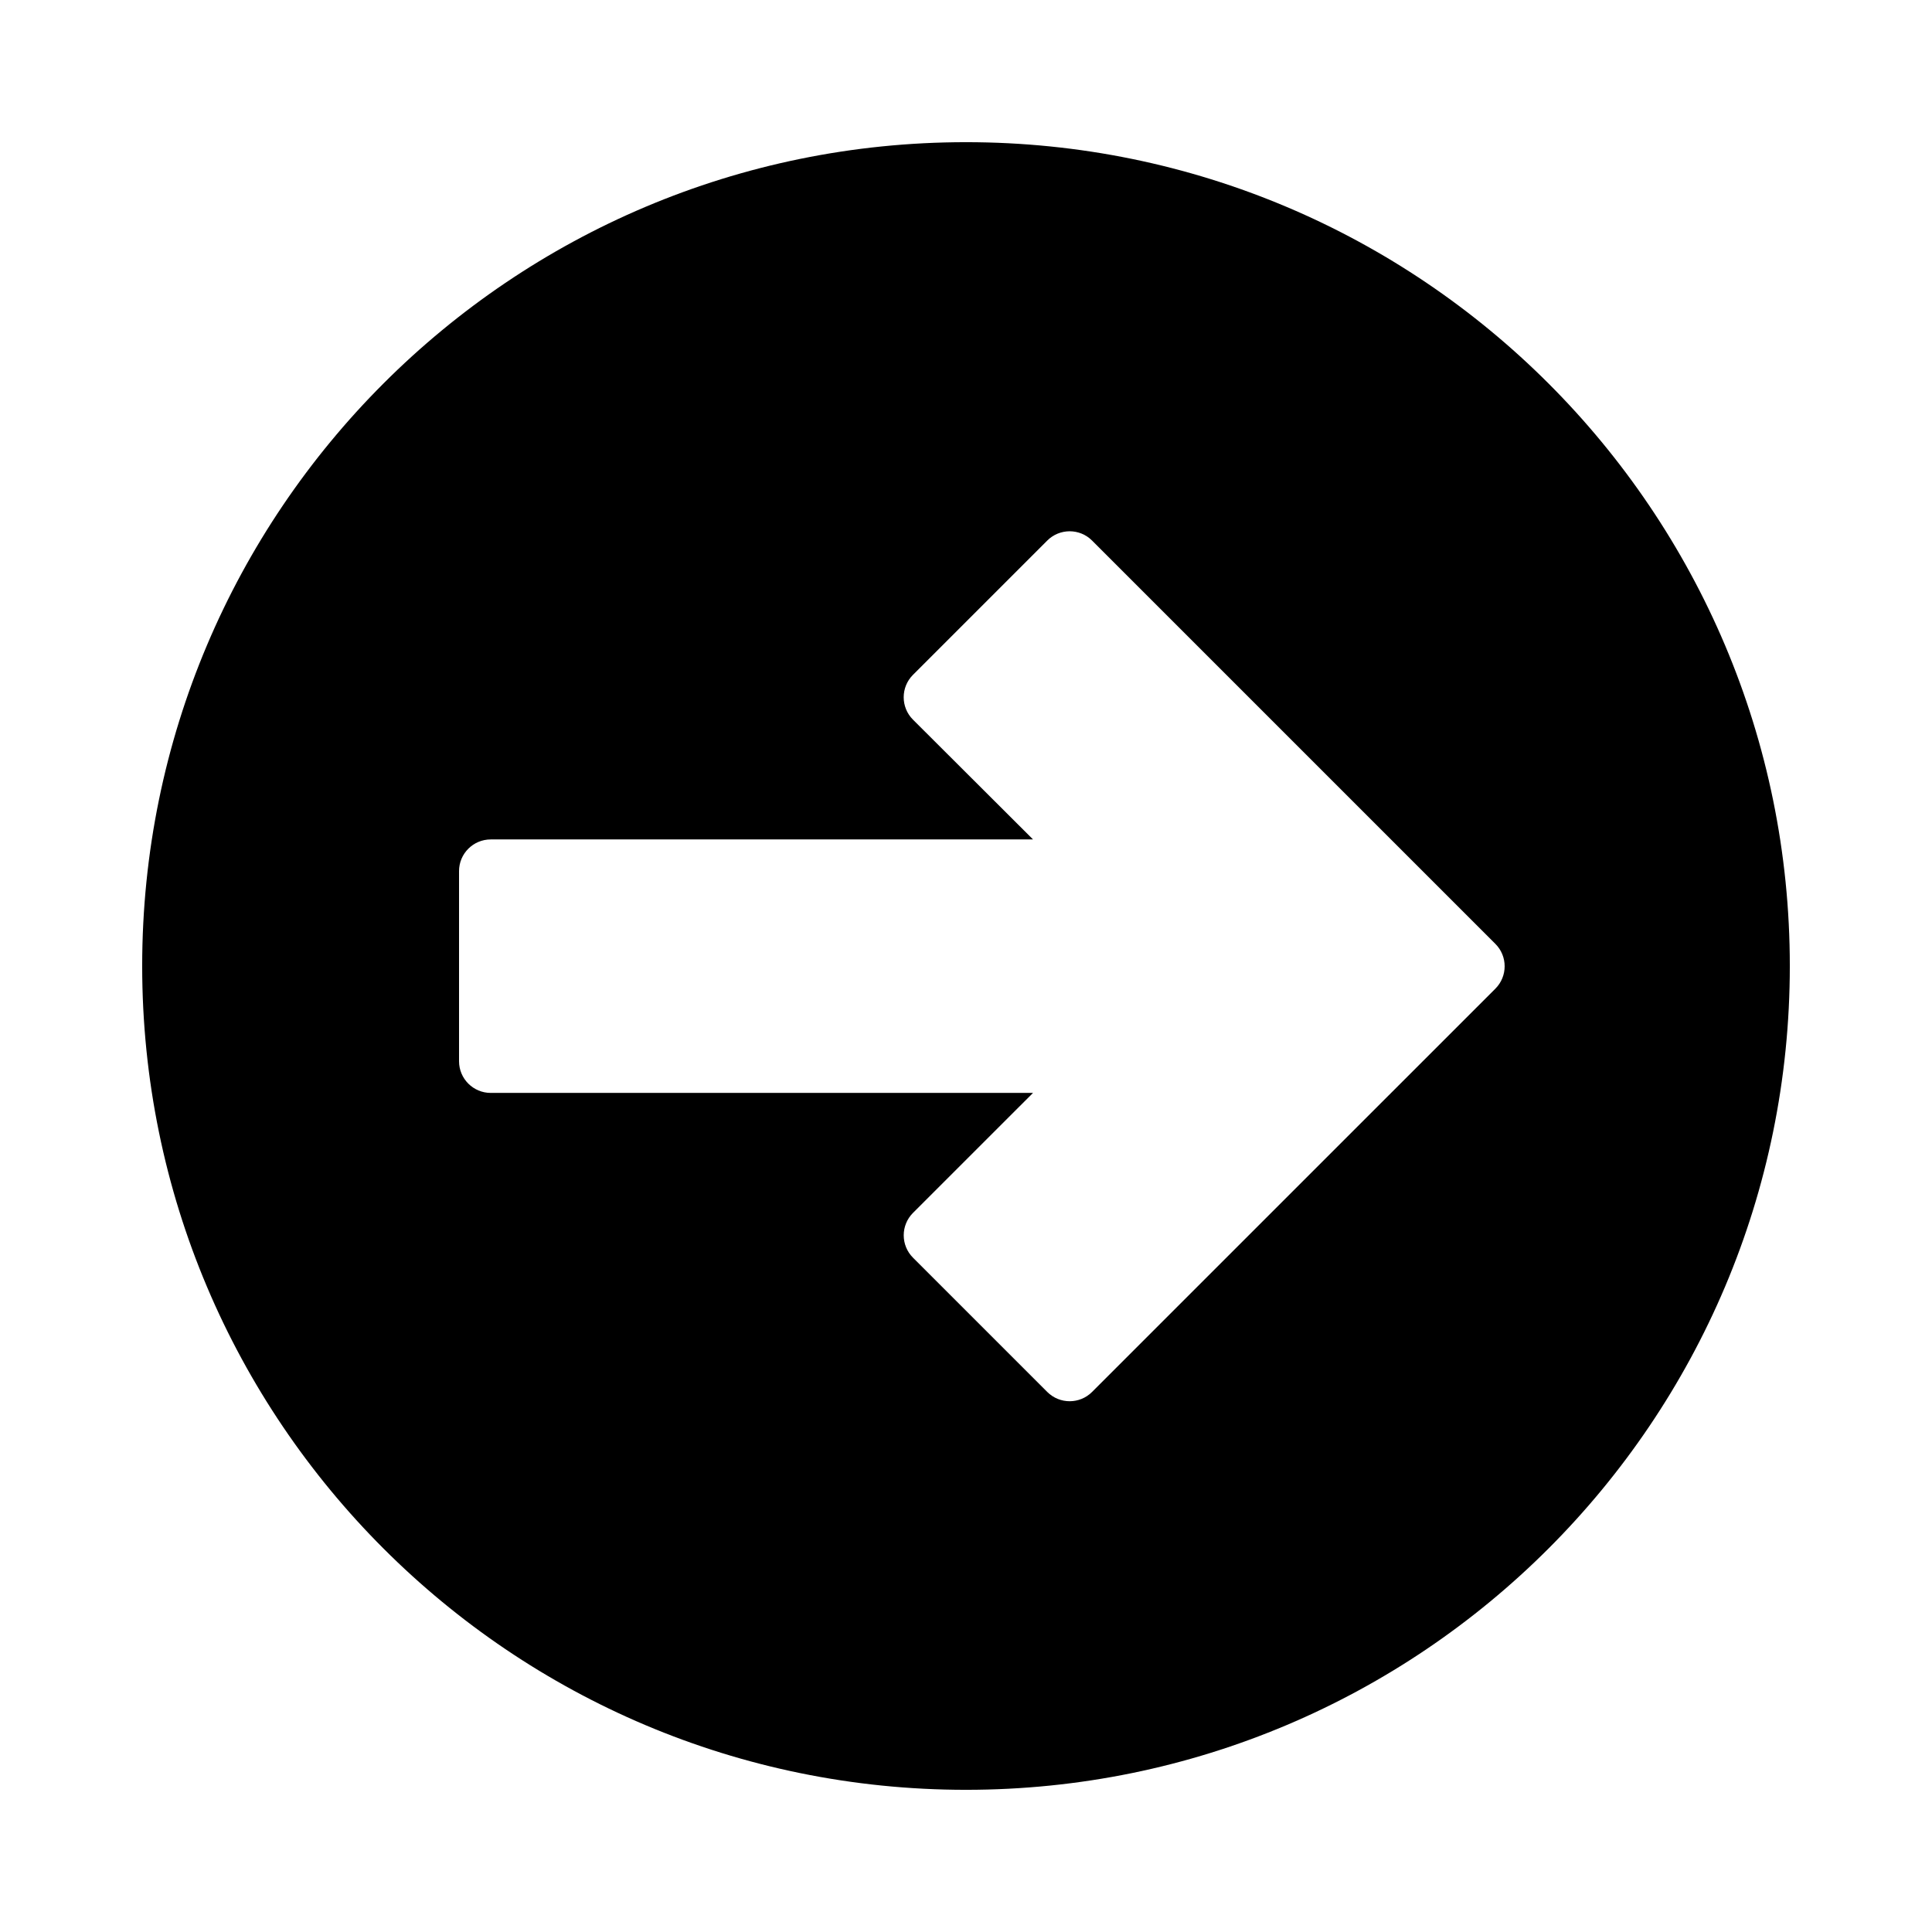 <?xml version="1.0" encoding="UTF-8"?>
<!-- Uploaded to: ICON Repo, www.iconrepo.com, Generator: ICON Repo Mixer Tools -->
<svg fill="#000000" width="800px" height="800px" version="1.1" viewBox="144 144 512 512" xmlns="http://www.w3.org/2000/svg">
 <path d="m618.32 400c0-120.57-97.746-218.32-218.32-218.32-120.57 0-218.32 97.746-218.32 218.32 0 120.57 97.746 218.32 218.32 218.32 120.57 0 218.32-97.746 218.32-218.32zm-344.27-33.543h143.71l-31.816-31.746c-3.277-3.277-3.273-8.594 0.004-11.871l35.586-35.586c3.281-3.281 8.598-3.281 11.875 0l106.88 106.88c3.277 3.277 3.277 8.594 0 11.875l-106.88 106.87c-3.277 3.281-8.594 3.281-11.875 0l-35.578-35.578c-3.277-3.277-3.277-8.586-0.008-11.867l31.812-31.801h-143.71c-4.637 0-8.398-3.758-8.398-8.395v-50.383c0-4.637 3.762-8.395 8.398-8.395z" fill-rule="evenodd"/>
</svg>